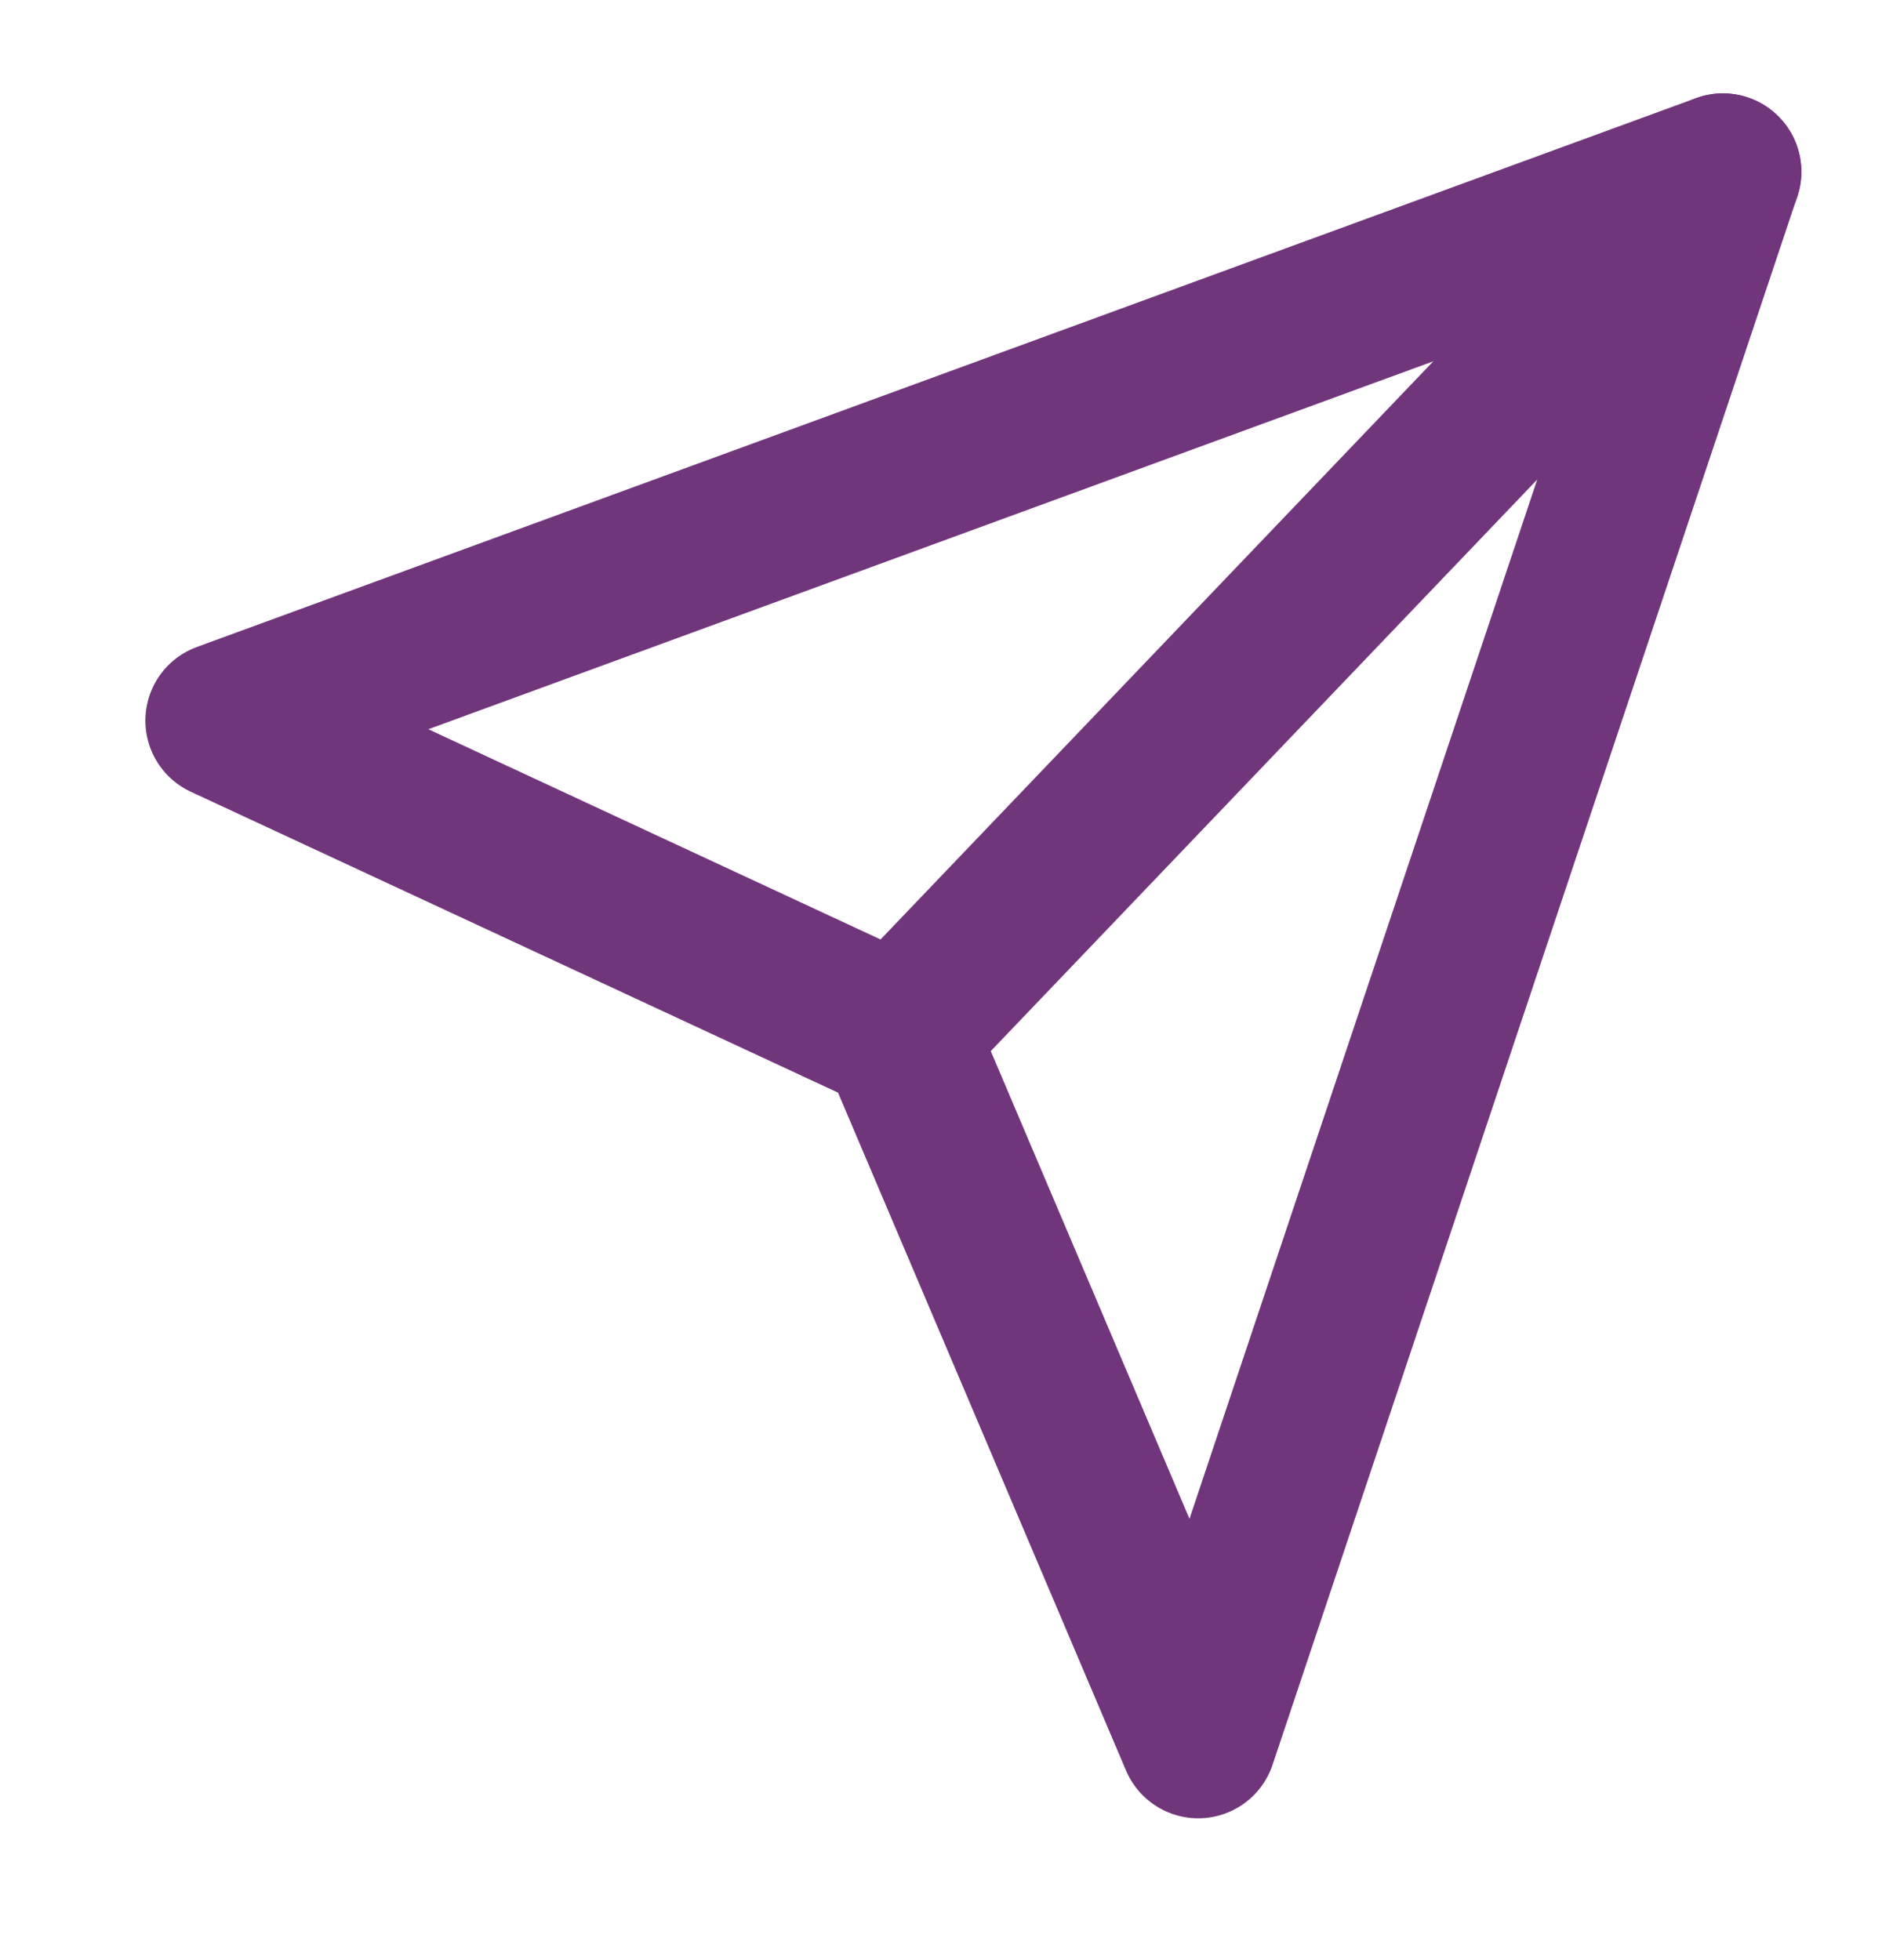 <svg width="24" height="25" viewBox="0 0 24 25" fill="none" xmlns="http://www.w3.org/2000/svg">
<path d="M21.972 2.191L11.457 13.191" stroke="#71357C" stroke-width="2" stroke-linecap="round" stroke-linejoin="round"/>
<path d="M21.971 2.191L15.28 22.191L11.457 13.191L2.854 9.191L21.971 2.191Z" stroke="#71357C" stroke-width="2" stroke-linecap="round" stroke-linejoin="round"/>
</svg>
